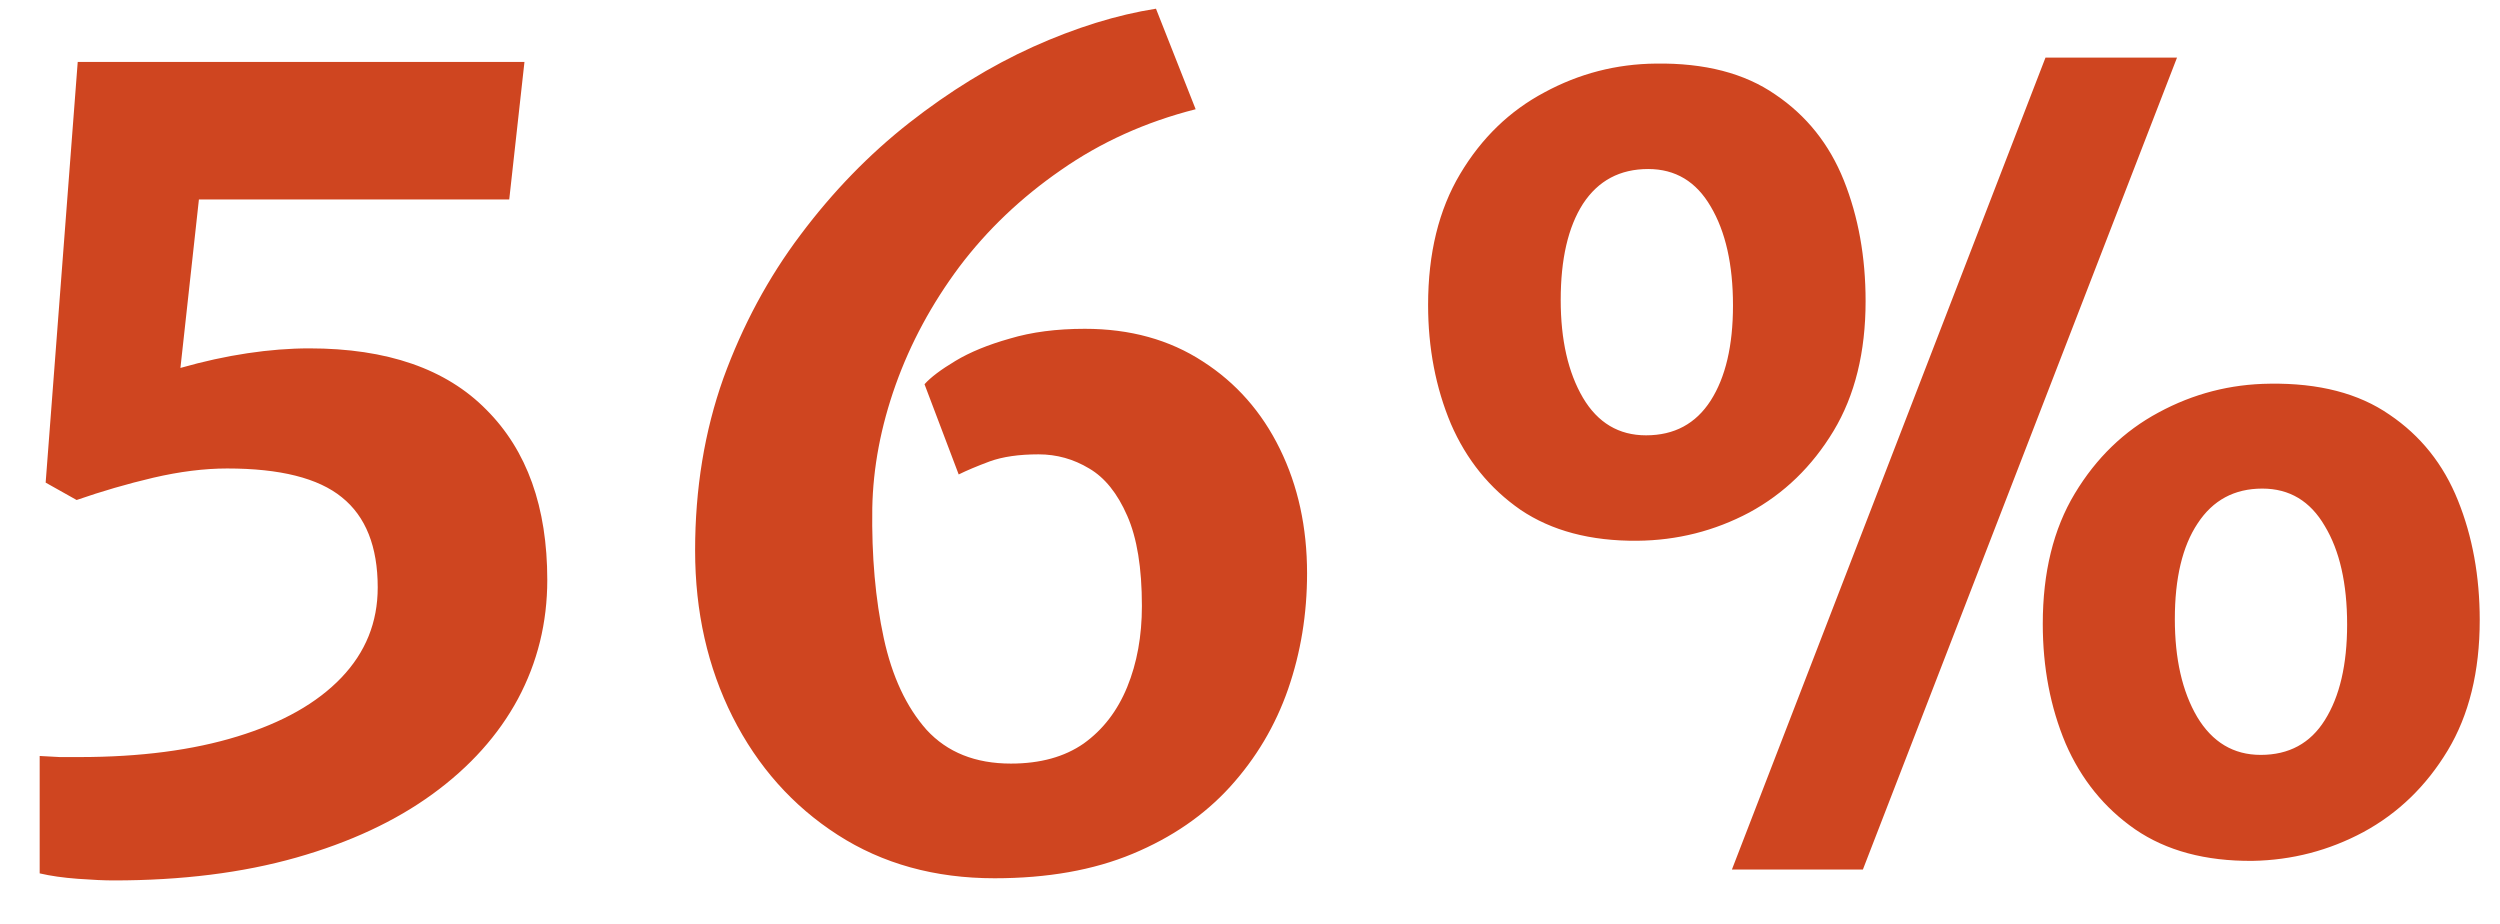 <svg width="46" height="17" viewBox="0 0 46 17" fill="none" xmlns="http://www.w3.org/2000/svg">
<path d="M2.09 16.2C1.923 16.2 1.703 16.19 1.43 16.17C1.163 16.15 0.93 16.117 0.73 16.07V13.91C0.857 13.917 0.98 13.923 1.1 13.93C1.227 13.93 1.347 13.93 1.46 13.93C2.58 13.93 3.55 13.803 4.37 13.55C5.197 13.297 5.833 12.937 6.28 12.47C6.727 12.003 6.95 11.45 6.95 10.81C6.95 10.057 6.73 9.503 6.29 9.15C5.857 8.797 5.153 8.62 4.18 8.62C3.76 8.62 3.307 8.677 2.82 8.79C2.34 8.903 1.87 9.04 1.41 9.2L0.84 8.88L1.43 1.14H9.65L9.37 3.67H3.66L3.32 6.77C3.74 6.65 4.15 6.56 4.55 6.5C4.95 6.44 5.33 6.41 5.69 6.41C7.123 6.41 8.21 6.787 8.95 7.54C9.697 8.287 10.07 9.33 10.07 10.67C10.07 11.457 9.89 12.187 9.53 12.86C9.17 13.527 8.647 14.11 7.96 14.61C7.273 15.11 6.437 15.5 5.45 15.78C4.463 16.06 3.343 16.2 2.09 16.2ZM12.79 10.13C12.79 8.99 12.964 7.933 13.31 6.96C13.664 5.987 14.137 5.107 14.73 4.32C15.324 3.527 15.991 2.84 16.73 2.26C17.471 1.68 18.23 1.213 19.011 0.86C19.797 0.507 20.55 0.273 21.27 0.16L22 2.01C21.081 2.243 20.254 2.617 19.52 3.13C18.787 3.637 18.164 4.23 17.651 4.91C17.144 5.59 16.754 6.313 16.48 7.08C16.207 7.847 16.064 8.603 16.05 9.35C16.037 10.23 16.107 11.027 16.261 11.74C16.414 12.447 16.677 13.01 17.05 13.43C17.43 13.843 17.947 14.05 18.601 14.05C19.14 14.05 19.587 13.927 19.941 13.68C20.294 13.427 20.561 13.08 20.741 12.64C20.921 12.2 21.011 11.703 21.011 11.15C21.011 10.45 20.921 9.897 20.741 9.49C20.561 9.077 20.327 8.787 20.041 8.62C19.754 8.447 19.444 8.36 19.11 8.36C18.75 8.36 18.451 8.403 18.21 8.49C17.977 8.577 17.787 8.657 17.64 8.73L17.011 7.07C17.124 6.943 17.314 6.8 17.581 6.64C17.847 6.48 18.18 6.343 18.581 6.23C18.98 6.11 19.441 6.05 19.96 6.05C20.794 6.05 21.517 6.25 22.131 6.65C22.744 7.043 23.217 7.58 23.55 8.26C23.884 8.94 24.05 9.703 24.05 10.55C24.05 11.297 23.934 12.007 23.701 12.68C23.467 13.353 23.11 13.953 22.631 14.48C22.157 15 21.561 15.41 20.84 15.71C20.12 16.01 19.274 16.16 18.3 16.16C17.201 16.16 16.237 15.893 15.411 15.36C14.584 14.827 13.941 14.103 13.48 13.19C13.021 12.277 12.79 11.257 12.79 10.13ZM30.127 9.95C29.267 9.957 28.55 9.767 27.977 9.38C27.41 8.987 26.983 8.46 26.697 7.8C26.417 7.133 26.277 6.403 26.277 5.61C26.277 4.663 26.473 3.86 26.867 3.2C27.26 2.54 27.777 2.04 28.417 1.7C29.057 1.353 29.74 1.177 30.467 1.17C31.367 1.157 32.1 1.347 32.667 1.74C33.24 2.127 33.66 2.653 33.927 3.32C34.193 3.987 34.327 4.727 34.327 5.54C34.327 6.48 34.13 7.277 33.737 7.93C33.343 8.583 32.827 9.083 32.187 9.43C31.547 9.77 30.86 9.943 30.127 9.95ZM31.867 16L37.637 1.06H40.057L34.277 16H31.867ZM30.287 8.01C30.807 8.01 31.203 7.797 31.477 7.37C31.75 6.943 31.887 6.36 31.887 5.62C31.887 4.867 31.75 4.26 31.477 3.8C31.21 3.34 30.827 3.11 30.327 3.11C29.807 3.11 29.407 3.323 29.127 3.75C28.853 4.177 28.717 4.767 28.717 5.52C28.717 6.253 28.853 6.853 29.127 7.32C29.4 7.78 29.787 8.01 30.287 8.01ZM41.447 15.84C40.58 15.847 39.86 15.653 39.287 15.26C38.72 14.867 38.293 14.34 38.007 13.68C37.727 13.013 37.587 12.28 37.587 11.48C37.587 10.533 37.783 9.733 38.177 9.08C38.57 8.427 39.083 7.93 39.717 7.59C40.357 7.243 41.04 7.067 41.767 7.06C42.667 7.047 43.4 7.237 43.967 7.63C44.54 8.017 44.96 8.543 45.227 9.21C45.493 9.87 45.627 10.603 45.627 11.41C45.627 12.357 45.43 13.157 45.037 13.81C44.643 14.463 44.127 14.963 43.487 15.31C42.853 15.65 42.173 15.827 41.447 15.84ZM41.597 13.89C42.117 13.89 42.51 13.677 42.777 13.25C43.05 12.817 43.187 12.23 43.187 11.49C43.187 10.737 43.05 10.133 42.777 9.68C42.51 9.22 42.127 8.99 41.627 8.99C41.113 8.99 40.717 9.203 40.437 9.63C40.157 10.05 40.017 10.637 40.017 11.39C40.017 12.123 40.153 12.723 40.427 13.19C40.707 13.657 41.097 13.89 41.597 13.89Z" fill="#CF4520"/>
</svg>
